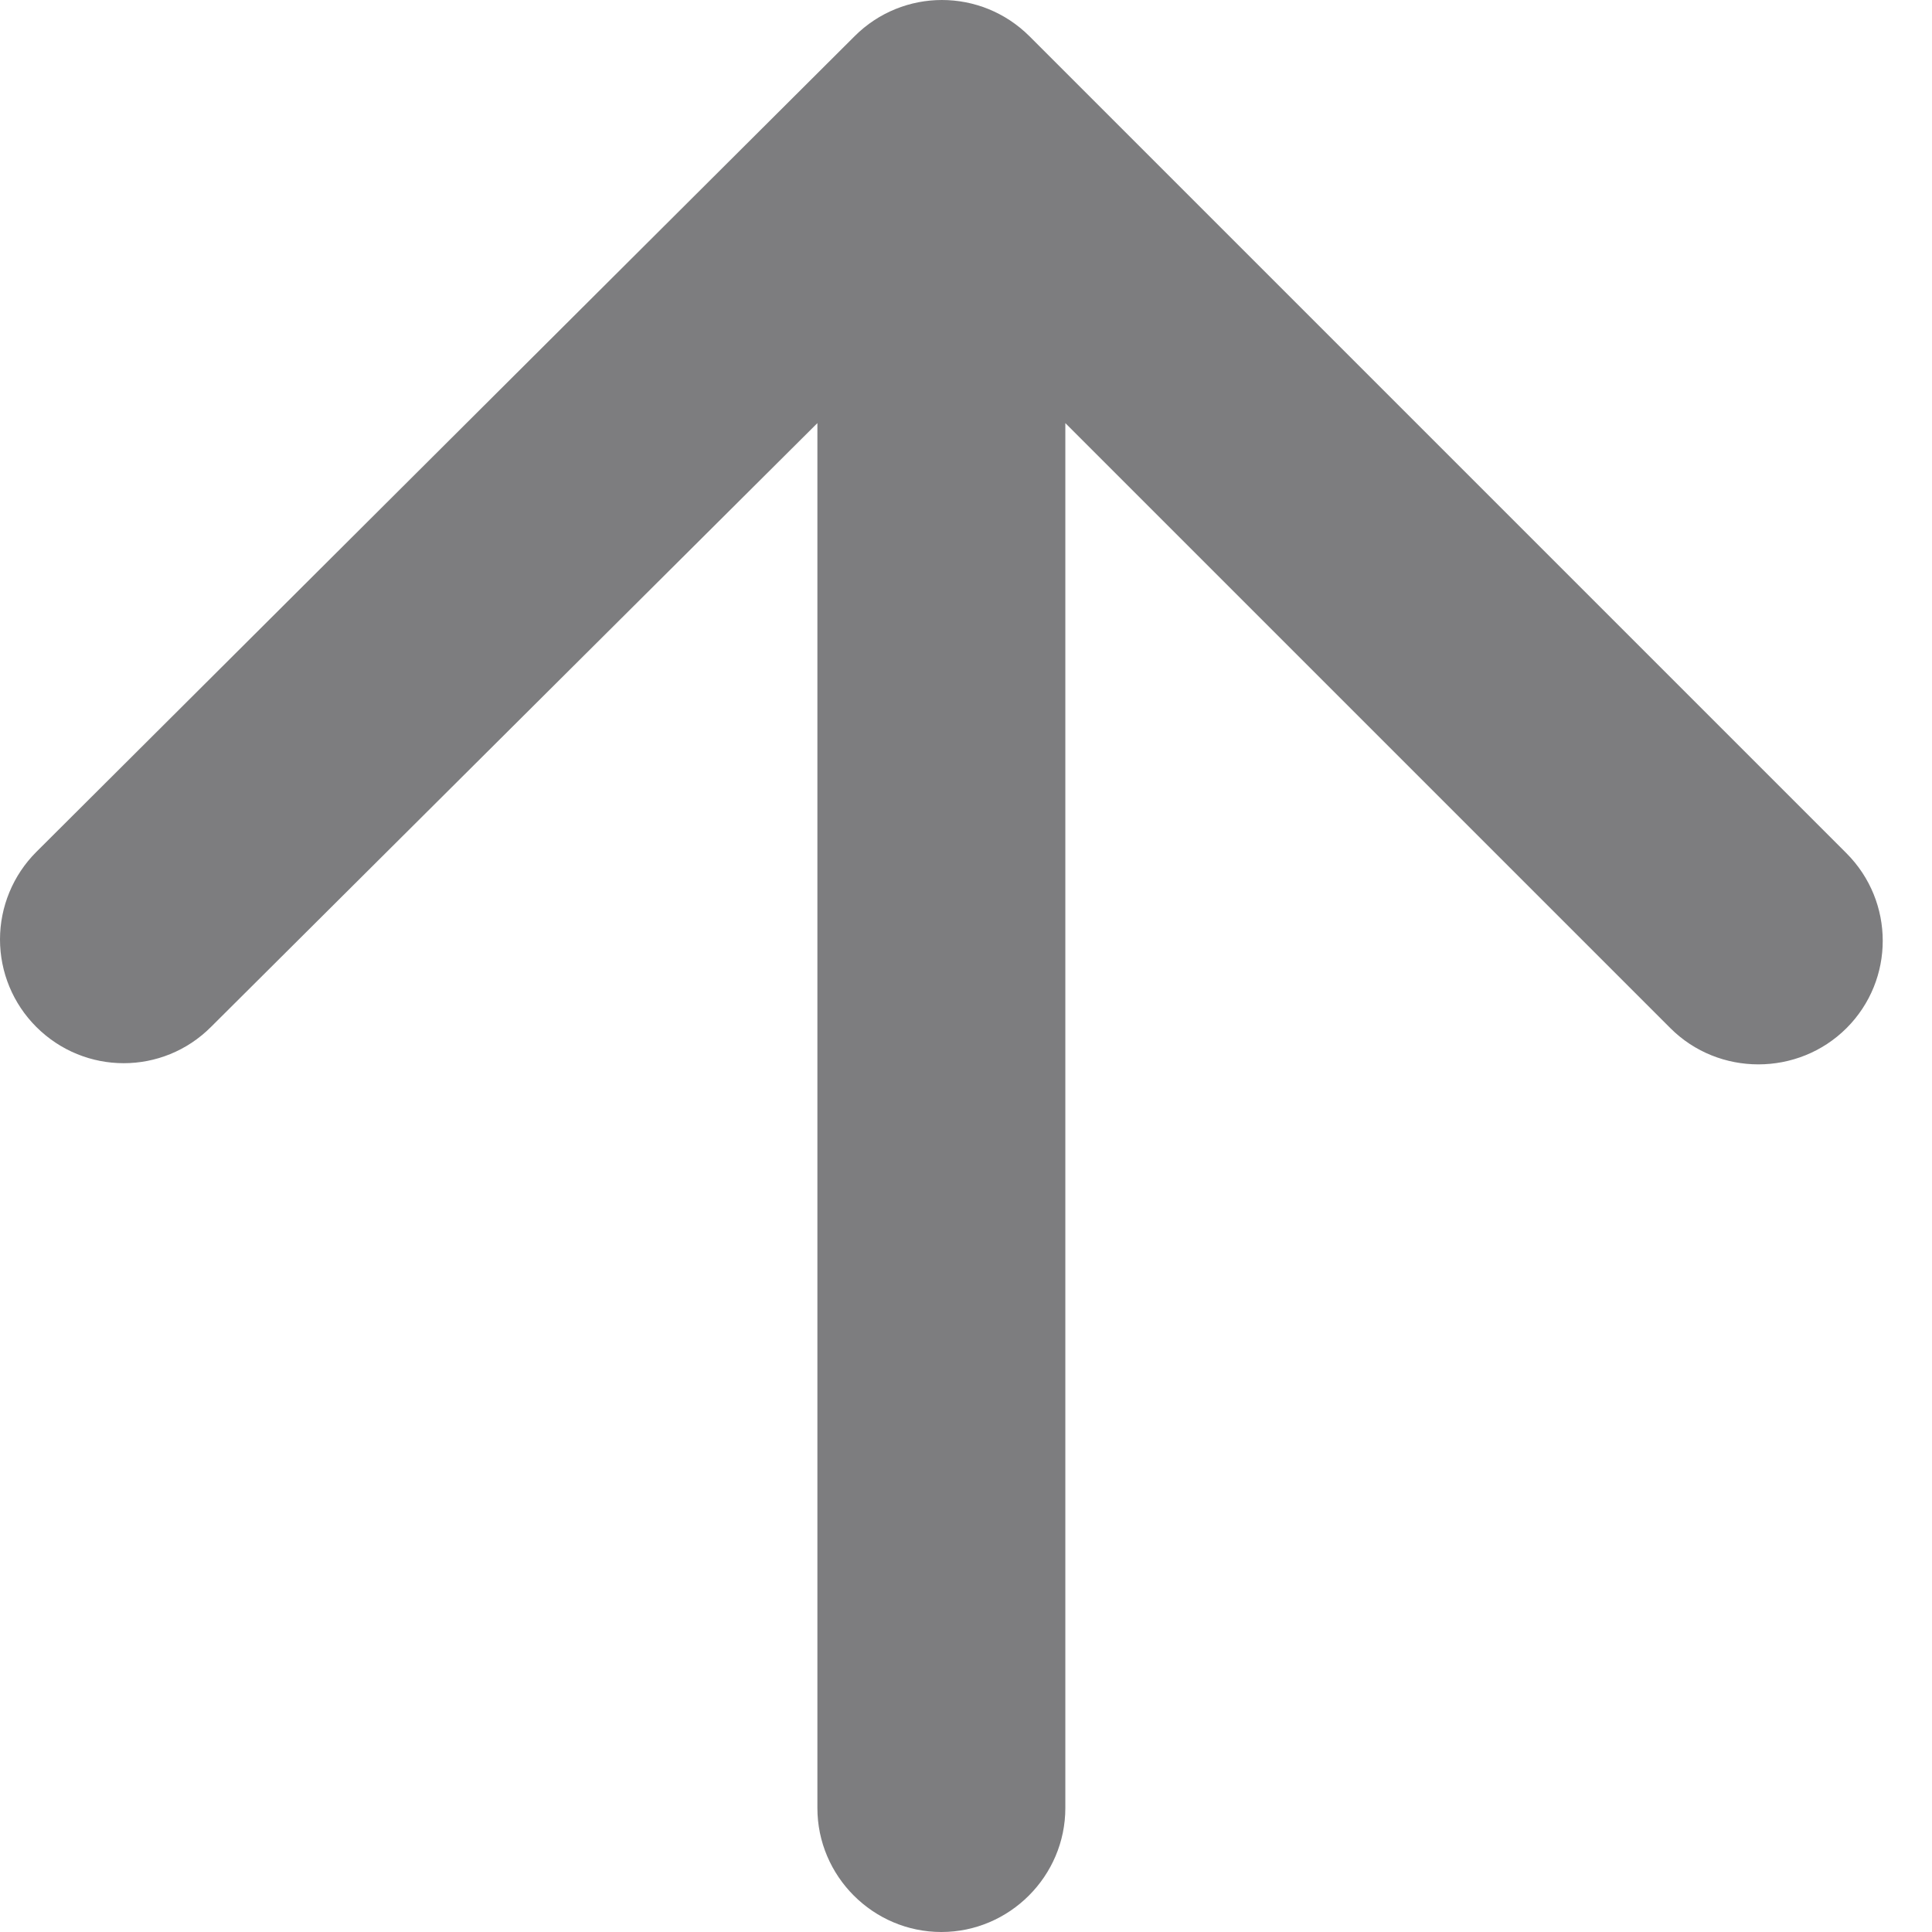 <svg width="12" height="12" viewBox="0 0 12 12" fill="none" xmlns="http://www.w3.org/2000/svg">
<path d="M6.617 11.23V2.628L10.375 6.386C10.675 6.686 11.168 6.686 11.469 6.386C11.769 6.086 11.769 5.601 11.469 5.3L6.394 0.225C6.093 -0.075 5.608 -0.075 5.308 0.225L0.225 5.292C0.081 5.436 0 5.632 0 5.835C0 6.039 0.081 6.234 0.225 6.378C0.526 6.679 1.011 6.679 1.311 6.378L5.077 2.628V11.23C5.077 11.653 5.423 12 5.847 12C6.27 12 6.617 11.653 6.617 11.23Z" fill="#7D7D7F"/>
</svg>
